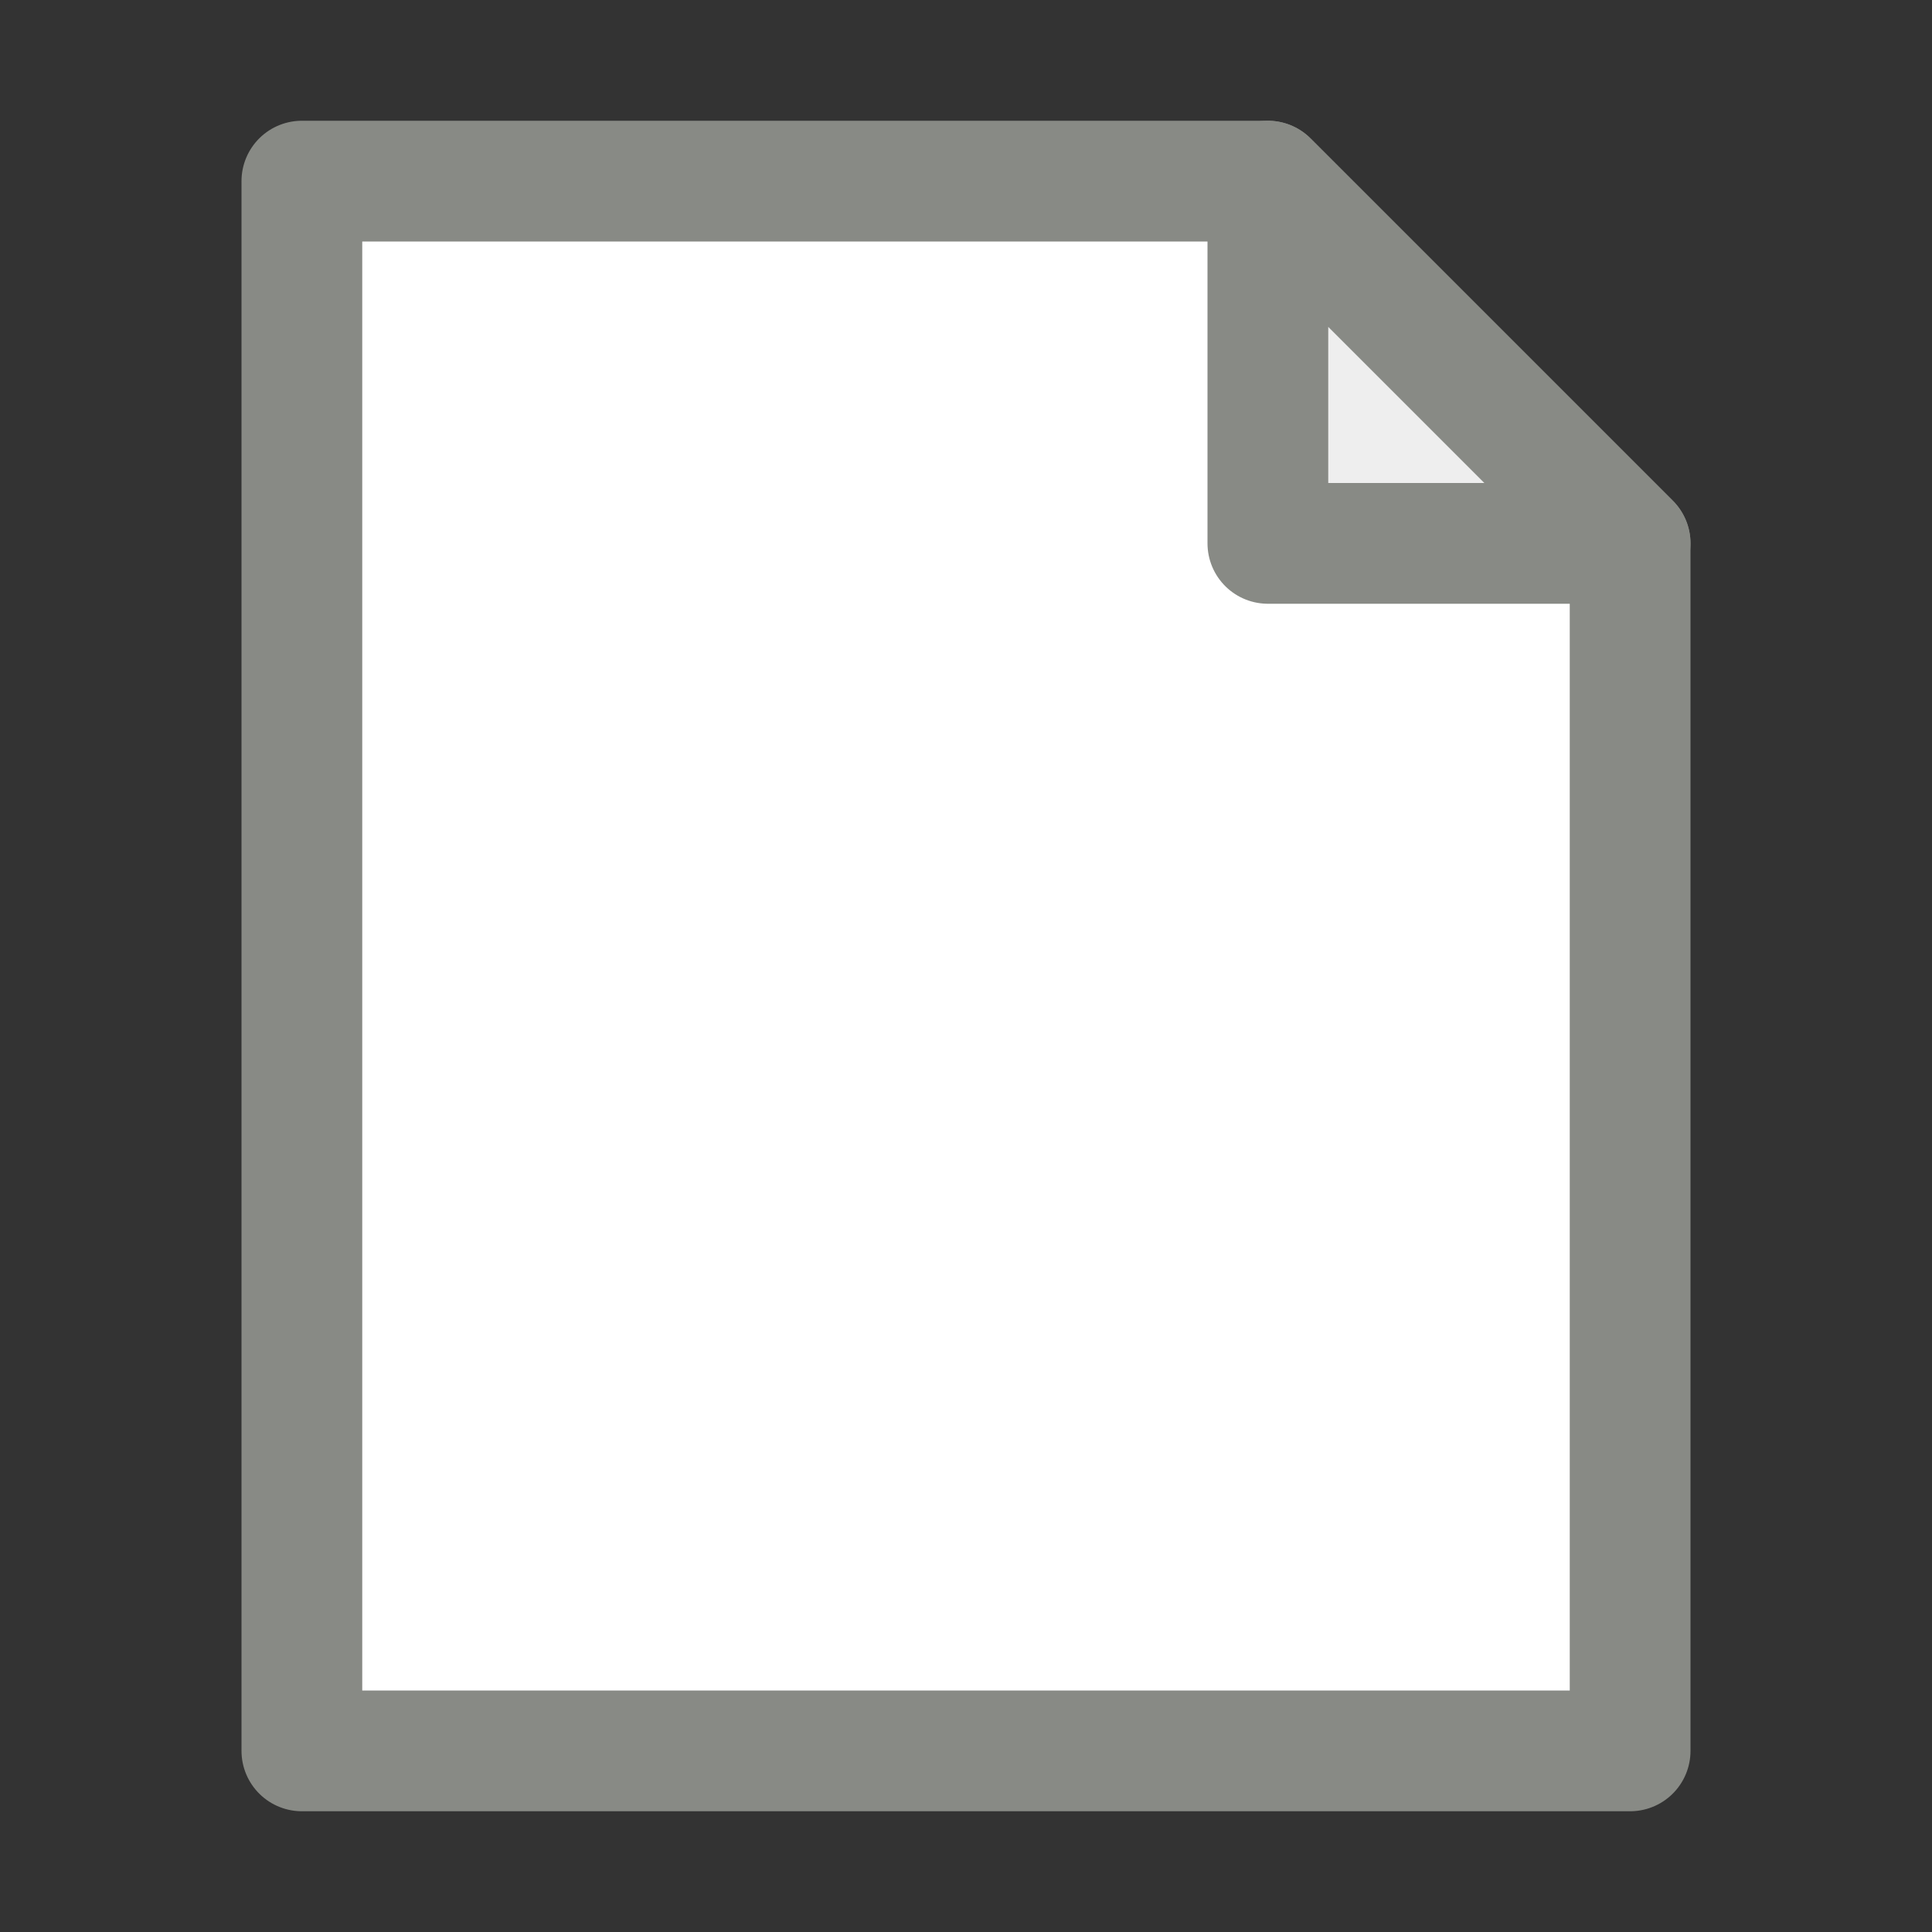 <svg xmlns="http://www.w3.org/2000/svg" height="16" width="16"><rect width="100%" height="100%" fill="#333333" stroke="none"/><path d="M2.5 14.5v-13h8l3 3v10z" fill="#fff" fill-rule="evenodd" stroke="#888a85" stroke-linejoin="round"/><path d="M10.5 1.5v3h3z" fill="#eee" fill-rule="evenodd" stroke="#888a85" stroke-linejoin="round"/></svg>
